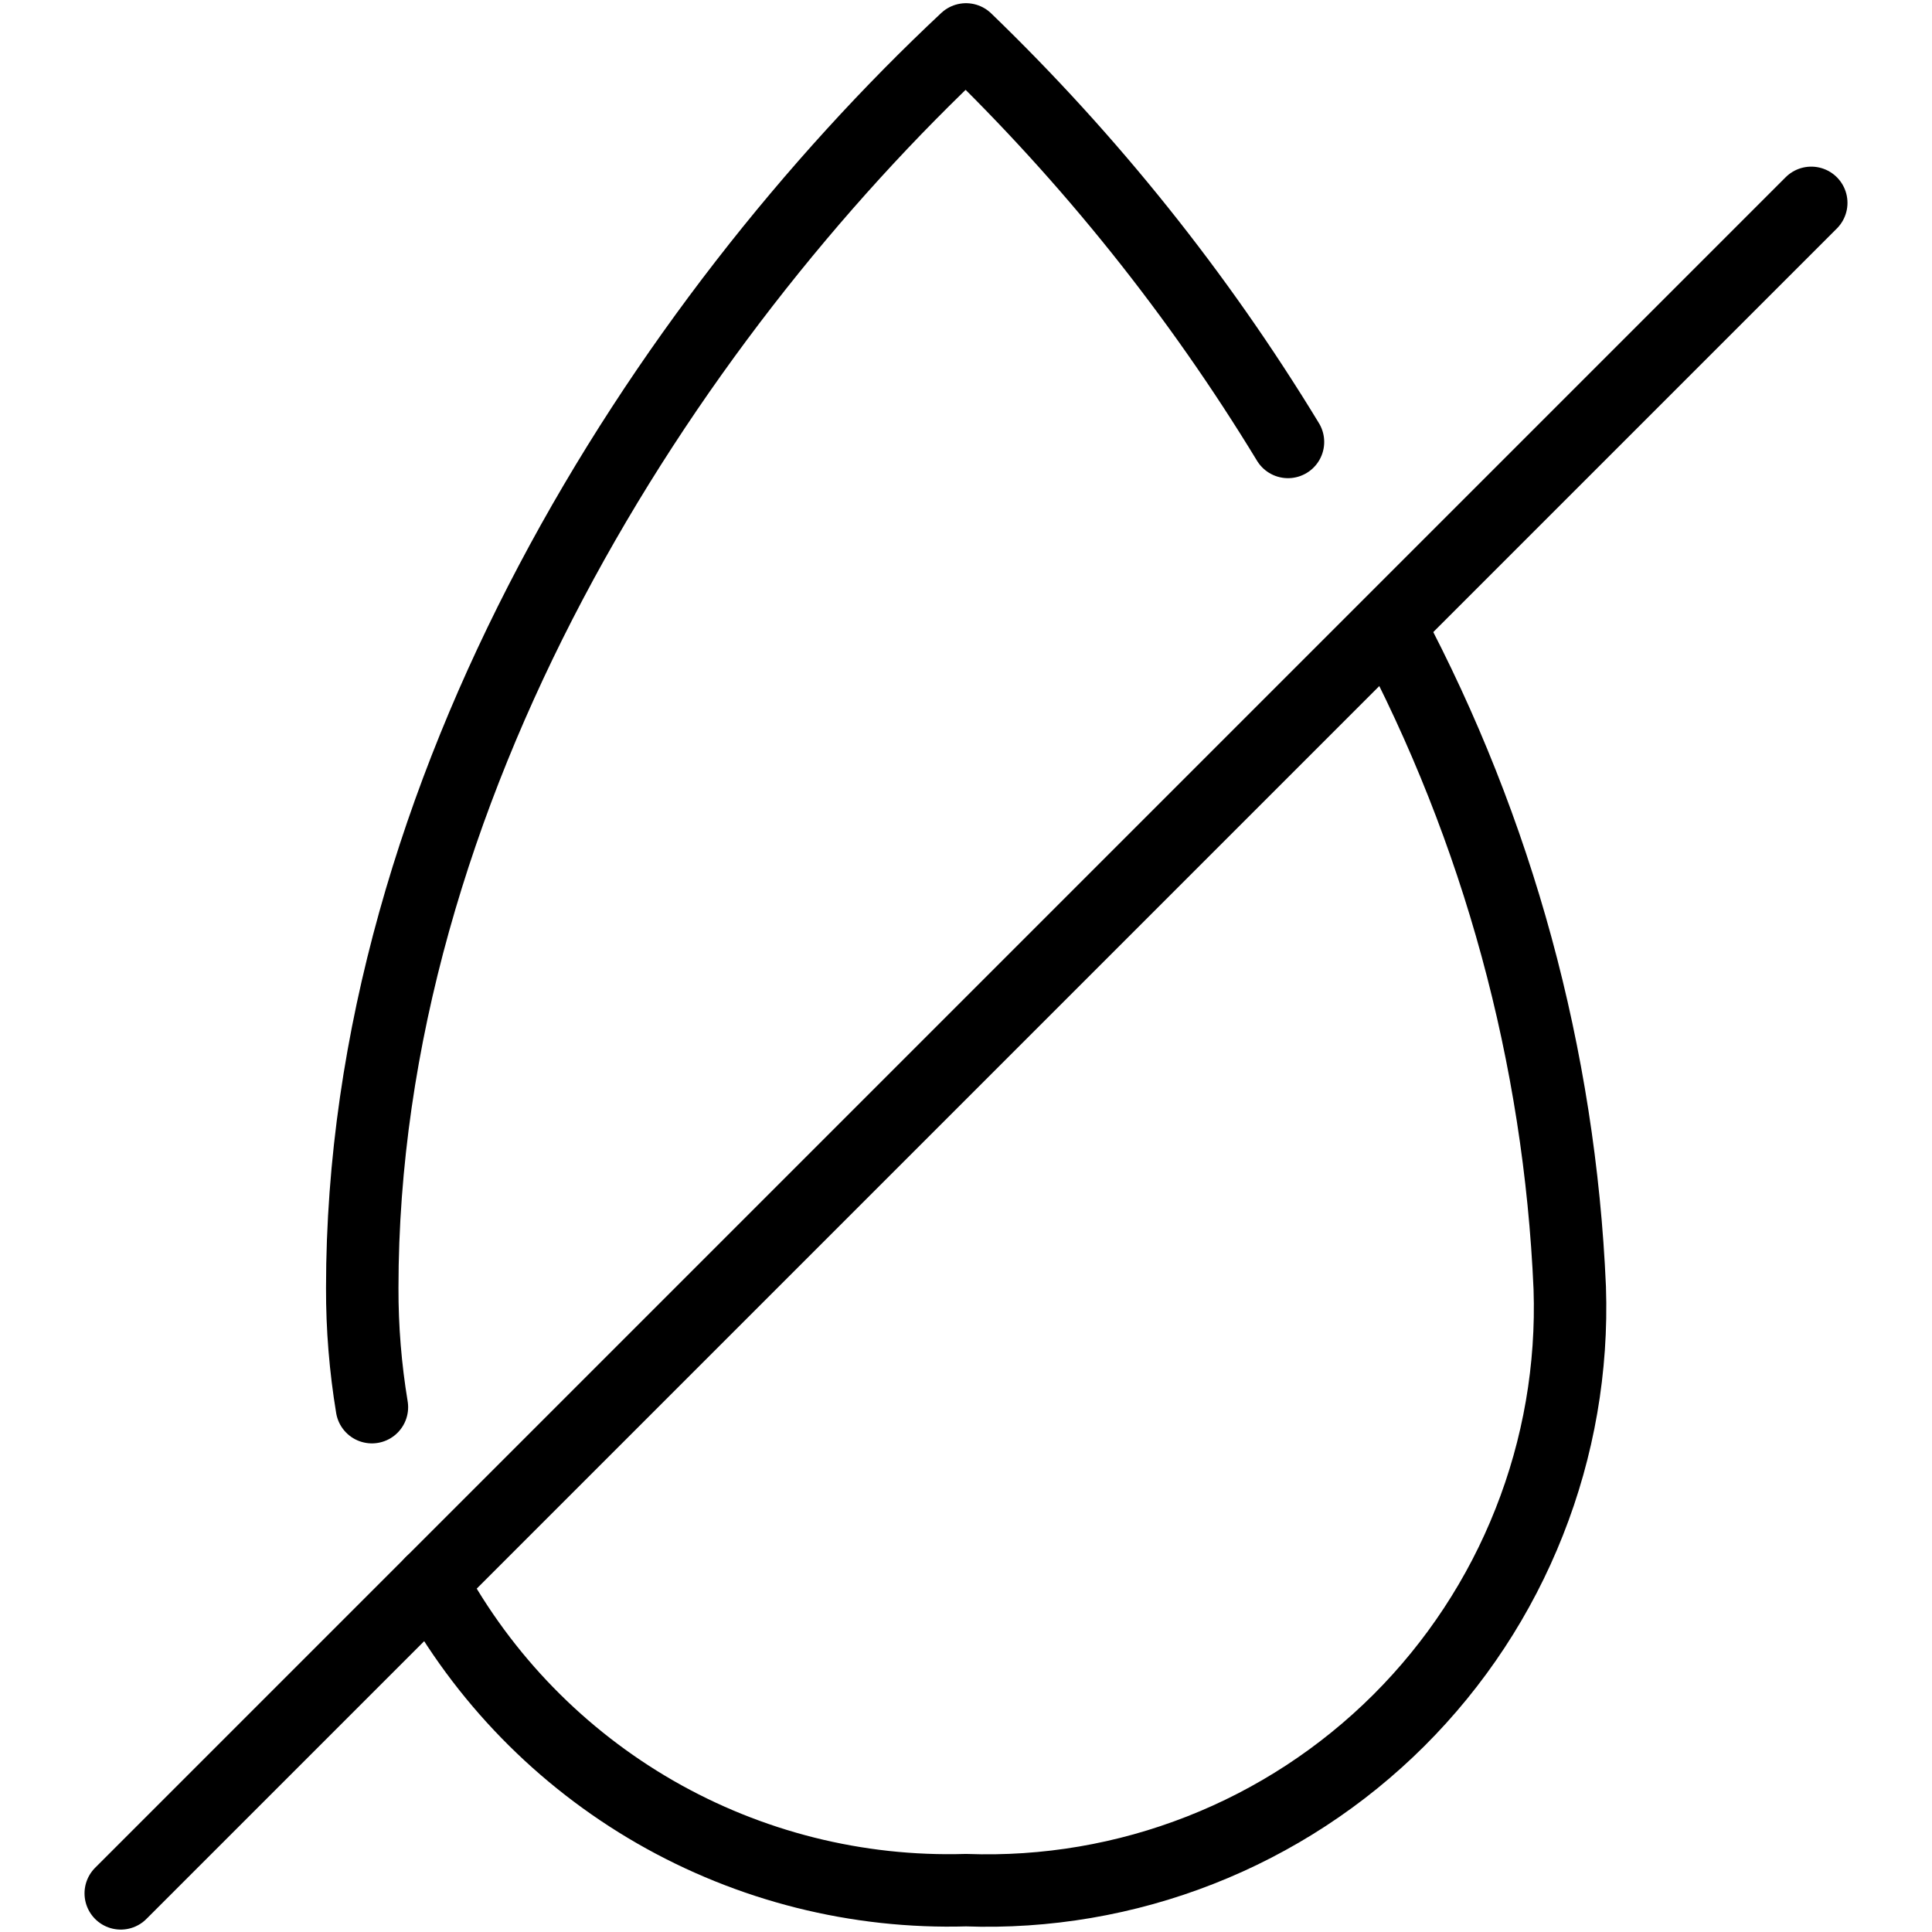 <?xml version="1.0" encoding="UTF-8"?> <svg xmlns="http://www.w3.org/2000/svg" width="32" height="32" viewBox="0 0 32 32" fill="none"><path d="M21.333 7.32C19.849 4.878 18.056 2.638 16 0.653C11 5.333 6 13.053 6 21.333C5.998 21.994 6.052 22.654 6.16 23.307" stroke="black" stroke-width="1.2" stroke-linecap="round" stroke-linejoin="round"></path><path d="M7.147 26.213C8.007 27.798 9.29 29.113 10.853 30.013C12.416 30.912 14.198 31.36 16 31.307C17.324 31.355 18.644 31.13 19.877 30.646C21.11 30.163 22.231 29.43 23.169 28.495C24.107 27.559 24.843 26.441 25.329 25.209C25.817 23.977 26.045 22.657 26 21.333C25.834 17.503 24.814 13.758 23.013 10.373" stroke="black" stroke-width="1.2" stroke-linecap="round" stroke-linejoin="round"></path><path d="M30 3.36L2 31.36" stroke="black" stroke-width="1.2" stroke-linecap="round" stroke-linejoin="round"></path></svg> 